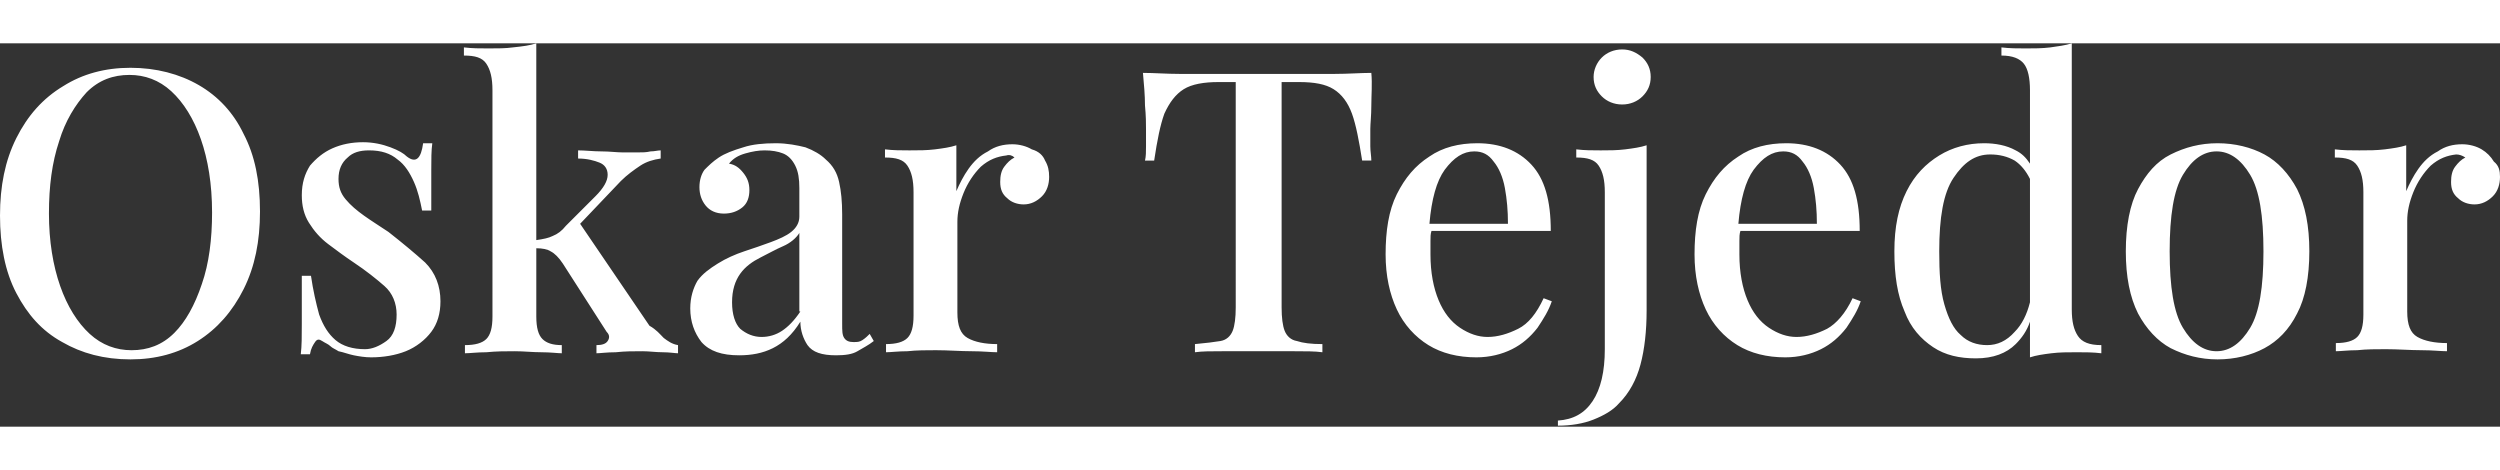 <?xml version="1.0" encoding="UTF-8"?> <svg xmlns="http://www.w3.org/2000/svg" version="1.1" id="Layer_1" x="0" y="0" viewBox="0 0 245.2 37.6" xml:space="preserve" width="200"><rect x="0" y="0" width="245.2" height="37.6" fill="#333333" stroke="none"/><path d="M19.5 4.1c-1.9-1.1-4.2-1.7-6.7-1.7S8.1 3 6.2 4.2c-2 1.2-3.5 2.9-4.6 5.1C.5 11.5 0 14 0 16.9c0 2.9.5 5.5 1.6 7.6 1.1 2.1 2.5 3.7 4.5 4.8C8 30.4 10.2 31 12.8 31c2.5 0 4.7-.6 6.6-1.8 1.9-1.2 3.4-2.9 4.5-5.1 1.1-2.2 1.6-4.7 1.6-7.6 0-3-.5-5.5-1.6-7.6-1-2.1-2.5-3.7-4.4-4.8zm.3 19.5c-.7 2.1-1.6 3.7-2.7 4.8-1.2 1.2-2.6 1.7-4.2 1.7-1.5 0-2.9-.5-4.1-1.6-1.2-1.1-2.2-2.7-2.9-4.7-.7-2-1.1-4.4-1.1-7.1 0-2.7.3-5 1-7.1.6-2 1.6-3.6 2.7-4.8 1.2-1.2 2.6-1.7 4.2-1.7 1.5 0 2.9.5 4.1 1.6C18 5.8 19 7.4 19.7 9.4s1.1 4.4 1.1 7.2c0 2.6-.3 5-1 7zm21.9-2.1c1 1 1.5 2.3 1.5 3.8 0 1.2-.3 2.2-.9 3-.6.8-1.5 1.5-2.5 1.9-1 .4-2.2.6-3.4.6-.6 0-1.2-.1-1.7-.2s-1-.3-1.5-.4c-.3-.2-.6-.3-.8-.5s-.5-.3-.8-.5c-.3-.2-.5-.2-.7.1s-.4.6-.5 1.2h-.9c.1-.8.1-1.8.1-3v-4.7h.9c.2 1.4.5 2.7.8 3.8.4 1.1.9 1.9 1.6 2.5.7.6 1.7.9 2.9.9.7 0 1.4-.3 2.1-.8.7-.5 1-1.4 1-2.6 0-1.1-.4-2.1-1.2-2.8-.8-.7-1.8-1.5-3-2.3-.9-.6-1.7-1.2-2.5-1.8-.8-.6-1.4-1.3-1.9-2.1s-.7-1.7-.7-2.7c0-1.2.3-2.1.8-2.9.6-.7 1.3-1.3 2.2-1.7.9-.4 1.9-.6 3-.6 1 0 1.9.2 2.7.5.8.3 1.3.6 1.6.9.9.7 1.4.2 1.6-1.3h.9c-.1.7-.1 1.6-.1 2.6v4h-.9c-.2-1-.4-1.9-.8-2.8-.4-.9-.9-1.7-1.6-2.2-.7-.6-1.6-.9-2.8-.9-.9 0-1.6.2-2.1.7-.6.5-.9 1.2-.9 2.1 0 .8.2 1.4.7 2 .5.6 1.1 1.1 1.8 1.6s1.5 1 2.4 1.6c1.4 1.1 2.6 2.1 3.6 3zm23.4 7.4c.4.3.8.6 1.4.7v.8c-.3 0-.8-.1-1.5-.1s-1.3-.1-2-.1c-.9 0-1.7 0-2.6.1-.9 0-1.5.1-1.9.1v-.8c.5 0 .9-.1 1.1-.4.2-.3.2-.6-.1-.9l-4.3-6.7c-.4-.6-.8-1-1.2-1.2-.3-.2-.8-.3-1.4-.3v6.7c0 1.1.2 1.8.6 2.2.4.4 1 .6 1.9.6v.8c-.4 0-1.1-.1-2-.1-.9 0-1.7-.1-2.6-.1-.9 0-1.8 0-2.8.1-.9 0-1.6.1-2.1.1v-.8c1 0 1.7-.2 2.1-.6.4-.4.6-1.1.6-2.2V4.6c0-1.2-.2-2-.6-2.6s-1.1-.8-2.2-.8V.4c.8.1 1.6.1 2.4.1.9 0 1.7 0 2.4-.1 1-.1 1.7-.2 2.3-.4v19.3c.7-.1 1.2-.2 1.6-.4.5-.2.9-.5 1.3-1l2.9-2.9c.8-.8 1.2-1.5 1.2-2.1 0-.6-.3-1-.8-1.2s-1.2-.4-2.1-.4v-.8c.7 0 1.5.1 2.3.1.8 0 1.5.1 2.1.1h1.4c.5 0 .9 0 1.3-.1.4 0 .7-.1 1-.1v.8c-.7.1-1.4.3-2 .7-.6.4-1.3.9-1.9 1.5l-4 4.2 6.8 10c.7.4 1 .8 1.4 1.2zm19.5.2c-.3.2-.5.2-.9.2s-.7-.1-.9-.4c-.2-.3-.2-.7-.2-1.4V16.8c0-1.3-.1-2.3-.3-3.2-.2-.9-.6-1.6-1.3-2.2-.5-.5-1.2-.9-2-1.2-.8-.2-1.8-.4-2.9-.4-1.2 0-2.3.1-3.2.4-1 .3-1.8.6-2.4 1-.6.4-1 .8-1.4 1.2-.3.4-.5 1-.5 1.7s.2 1.3.6 1.8c.4.5 1 .8 1.8.8.7 0 1.3-.2 1.8-.6.5-.4.7-1 .7-1.7s-.2-1.2-.6-1.7c-.4-.5-.8-.8-1.4-.9.4-.5.9-.8 1.6-1 .7-.2 1.3-.3 1.9-.3.7 0 1.3.1 1.8.3.5.2.9.6 1.2 1.2.3.6.4 1.3.4 2.2V17c0 .6-.3 1.1-.8 1.5-.5.4-1.2.7-2 1-.8.3-1.7.6-2.6.9-.9.3-1.8.7-2.6 1.2s-1.5 1-2 1.7c-.4.7-.7 1.6-.7 2.7 0 1.3.4 2.4 1.1 3.3.8.9 2 1.3 3.7 1.3 1.2 0 2.3-.2 3.3-.7 1-.5 1.9-1.3 2.7-2.6 0 .9.3 1.7.7 2.3.5.7 1.4 1 2.8 1 .9 0 1.6-.1 2.1-.4s1.1-.6 1.6-1l-.4-.7c-.2.2-.4.4-.7.6zm-6.1-2.8c-.6.9-1.2 1.5-1.8 1.9-.6.4-1.3.6-2 .6-.8 0-1.5-.3-2.1-.8-.5-.5-.8-1.4-.8-2.6 0-1.2.3-2.1.8-2.8.5-.7 1.2-1.2 2-1.6.8-.4 1.5-.8 2.2-1.1.7-.3 1.3-.8 1.6-1.3v7.7zm24-14.8c.3.5.4 1 .4 1.6 0 .7-.2 1.4-.7 1.9-.5.5-1.1.8-1.8.8-.6 0-1.2-.2-1.6-.6-.5-.4-.7-.9-.7-1.6 0-.6.1-1.1.4-1.5s.6-.7 1-.9c-.2-.2-.5-.3-.8-.2-.9.1-1.7.4-2.5 1.1-.7.7-1.3 1.6-1.7 2.6-.4 1-.6 1.9-.6 2.8v8.9c0 1.3.3 2.1 1 2.5.7.4 1.7.6 2.9.6v.8c-.6 0-1.4-.1-2.5-.1s-2.3-.1-3.5-.1c-.9 0-1.9 0-2.8.1-.9 0-1.6.1-2.1.1v-.8c1 0 1.7-.2 2.1-.6.4-.4.6-1.1.6-2.2V14.6c0-1.2-.2-2-.6-2.6-.4-.6-1.1-.8-2.2-.8v-.8c.8.1 1.6.1 2.4.1.9 0 1.7 0 2.5-.1s1.5-.2 2.1-.4v4.5c.3-.7.7-1.5 1.2-2.2.5-.7 1.1-1.3 1.9-1.7.7-.5 1.5-.7 2.4-.7.7 0 1.4.2 1.9.5.7.2 1.1.6 1.3 1.1zm32-5.4c0 1-.1 1.8-.1 2.3v1.7c0 .5.1 1 .1 1.4h-.9c-.3-1.9-.6-3.5-1-4.6-.4-1.1-1-1.9-1.8-2.4s-1.9-.7-3.4-.7h-1.7v22.1c0 1 .1 1.8.3 2.3.2.5.6.9 1.2 1 .6.2 1.4.3 2.5.3v.8c-.7-.1-1.7-.1-2.8-.1h-7c-1.1 0-2 0-2.7.1v-.8c1.1-.1 1.9-.2 2.5-.3s1-.5 1.2-1c.2-.5.3-1.3.3-2.3V3.8h-1.7c-1.4 0-2.6.2-3.4.7-.8.5-1.4 1.3-1.9 2.4-.4 1.1-.7 2.6-1 4.6h-.9c.1-.4.1-.9.1-1.4V8.4c0-.5 0-1.3-.1-2.3 0-1-.1-2.1-.2-3.2 1.1 0 2.3.1 3.6.1h15.2c1.3 0 2.6-.1 3.6-.1.1 1.1 0 2.2 0 3.2zM148.9 28c-1 .5-2 .8-3 .8-.9 0-1.8-.3-2.7-.9-.9-.6-1.6-1.5-2.1-2.7-.5-1.2-.8-2.7-.8-4.5v-1.3c0-.4 0-.7.1-1h11.7c0-3-.6-5.1-1.9-6.5-1.3-1.4-3.1-2.1-5.3-2.1-1.8 0-3.4.4-4.7 1.3-1.4.9-2.4 2.1-3.2 3.7-.8 1.6-1.1 3.6-1.1 5.9 0 2.1.4 3.9 1.1 5.4.7 1.5 1.8 2.7 3.1 3.5 1.3.8 2.9 1.2 4.7 1.2 1.3 0 2.5-.3 3.5-.8s1.8-1.2 2.5-2.1c.6-.9 1.1-1.7 1.4-2.6l-.8-.3c-.7 1.5-1.5 2.5-2.5 3zm-4.3-17.4c.8 0 1.4.3 1.9 1 .5.6.9 1.5 1.1 2.6.2 1.1.3 2.2.3 3.5h-7.7c.2-2.4.7-4.2 1.5-5.3.9-1.2 1.8-1.8 2.9-1.8zm16.5-9.2c.5.5.8 1.1.8 1.9 0 .8-.3 1.4-.8 1.9s-1.2.8-2 .8-1.5-.3-2-.8-.8-1.1-.8-1.9c0-.7.3-1.4.8-1.9s1.2-.8 2-.8 1.4.3 2 .8zm-1.7 9c.8-.1 1.5-.2 2.1-.4v16.2c0 2-.2 3.8-.6 5.3-.4 1.5-1.1 2.8-2.1 3.8-.6.7-1.5 1.2-2.5 1.6-1 .4-2.2.6-3.5.6V37c1.5-.1 2.6-.7 3.4-1.9.8-1.2 1.2-2.9 1.2-5.1V14.6c0-1.2-.2-2-.6-2.6-.4-.6-1.1-.8-2.2-.8v-.8c.8.1 1.6.1 2.4.1.8 0 1.6 0 2.4-.1zM179.2 28c-1 .5-2 .8-3 .8-.9 0-1.8-.3-2.7-.9-.9-.6-1.6-1.5-2.1-2.7-.5-1.2-.8-2.7-.8-4.5v-1.3c0-.4 0-.7.1-1h11.7c0-3-.6-5.1-1.9-6.5-1.3-1.4-3.1-2.1-5.3-2.1-1.8 0-3.4.4-4.7 1.3-1.4.9-2.4 2.1-3.2 3.7-.8 1.6-1.1 3.6-1.1 5.9 0 2.1.4 3.9 1.1 5.4.7 1.5 1.8 2.7 3.1 3.5 1.3.8 2.9 1.2 4.7 1.2 1.3 0 2.5-.3 3.5-.8s1.8-1.2 2.5-2.1c.6-.9 1.1-1.7 1.4-2.6l-.8-.3c-.7 1.5-1.6 2.5-2.5 3zm-4.3-17.4c.8 0 1.4.3 1.9 1 .5.6.9 1.5 1.1 2.6.2 1.1.3 2.2.3 3.5h-7.7c.2-2.4.7-4.2 1.5-5.3.9-1.2 1.8-1.8 2.9-1.8zm28.9 18.1c-.4-.6-.6-1.4-.6-2.6V0c-.6.2-1.4.3-2.1.4-.8.1-1.6.1-2.4.1-.8 0-1.6 0-2.4-.1v.8c1.1 0 1.8.3 2.2.8s.6 1.4.6 2.6v7.2c-.4-.6-.8-1-1.4-1.3-.9-.5-2-.7-3.1-.7-1.6 0-3.1.4-4.4 1.2s-2.4 1.9-3.2 3.5c-.8 1.6-1.2 3.5-1.2 5.9 0 2.4.3 4.3 1 5.9.6 1.6 1.6 2.7 2.8 3.5 1.2.8 2.6 1.1 4.2 1.1 1.7 0 3-.5 3.9-1.4.6-.6 1.1-1.3 1.4-2.2v3.5c.6-.2 1.3-.3 2.1-.4.8-.1 1.6-.1 2.5-.1.8 0 1.6 0 2.4.1v-.8c-1.2 0-1.9-.3-2.3-.9zm-6.2-.4c-.8.9-1.7 1.3-2.7 1.3-1 0-1.9-.3-2.6-1-.7-.6-1.2-1.6-1.6-3s-.5-3.1-.5-5.2c0-3.3.4-5.7 1.4-7.2s2.1-2.3 3.6-2.3c.9 0 1.7.2 2.4.6.6.4 1.1 1 1.5 1.8v12.1c-.3 1.2-.8 2.2-1.5 2.9zm24.5-17.4c-1.3-.7-2.9-1.1-4.6-1.1-1.7 0-3.2.4-4.6 1.1-1.4.7-2.4 1.9-3.2 3.4-.8 1.5-1.2 3.6-1.2 6.1 0 2.5.4 4.5 1.2 6.1.8 1.5 1.9 2.7 3.2 3.4 1.4.7 2.9 1.1 4.6 1.1 1.7 0 3.3-.4 4.6-1.1 1.3-.7 2.4-1.8 3.2-3.4.8-1.5 1.2-3.6 1.2-6.1 0-2.5-.4-4.5-1.2-6.1-.8-1.5-1.9-2.7-3.2-3.4zm-1.4 17c-.9 1.5-2 2.3-3.3 2.3-1.3 0-2.4-.8-3.3-2.3-.9-1.5-1.3-4-1.3-7.5s.4-6 1.3-7.5 2-2.3 3.3-2.3c1.3 0 2.4.8 3.3 2.3.9 1.5 1.3 4 1.3 7.5s-.4 6-1.3 7.5zm24.5-14.8c0 .7-.2 1.4-.7 1.9-.5.5-1.1.8-1.8.8-.6 0-1.2-.2-1.6-.6-.5-.4-.7-.9-.7-1.6 0-.6.1-1.1.4-1.5.3-.4.6-.7 1-.9-.3-.2-.6-.3-.9-.3-.9.1-1.7.4-2.5 1.1-.7.7-1.3 1.6-1.7 2.6-.4 1-.6 1.9-.6 2.8v8.9c0 1.3.3 2.1 1 2.5.7.4 1.7.6 2.9.6v.8c-.6 0-1.4-.1-2.5-.1s-2.3-.1-3.5-.1c-.9 0-1.9 0-2.8.1-.9 0-1.6.1-2.1.1v-.8c1 0 1.7-.2 2.1-.6.4-.4.6-1.1.6-2.2v-12c0-1.2-.2-2-.6-2.6-.4-.6-1.1-.8-2.2-.8v-.8c.8.1 1.6.1 2.4.1.9 0 1.7 0 2.5-.1s1.5-.2 2.1-.4v4.5c.3-.7.7-1.5 1.2-2.2.5-.7 1.1-1.3 1.9-1.7.7-.5 1.5-.7 2.4-.7.7 0 1.4.2 1.9.5s.9.7 1.2 1.2c.5.4.6.9.6 1.5z" fill="#fff"></path></svg> 
